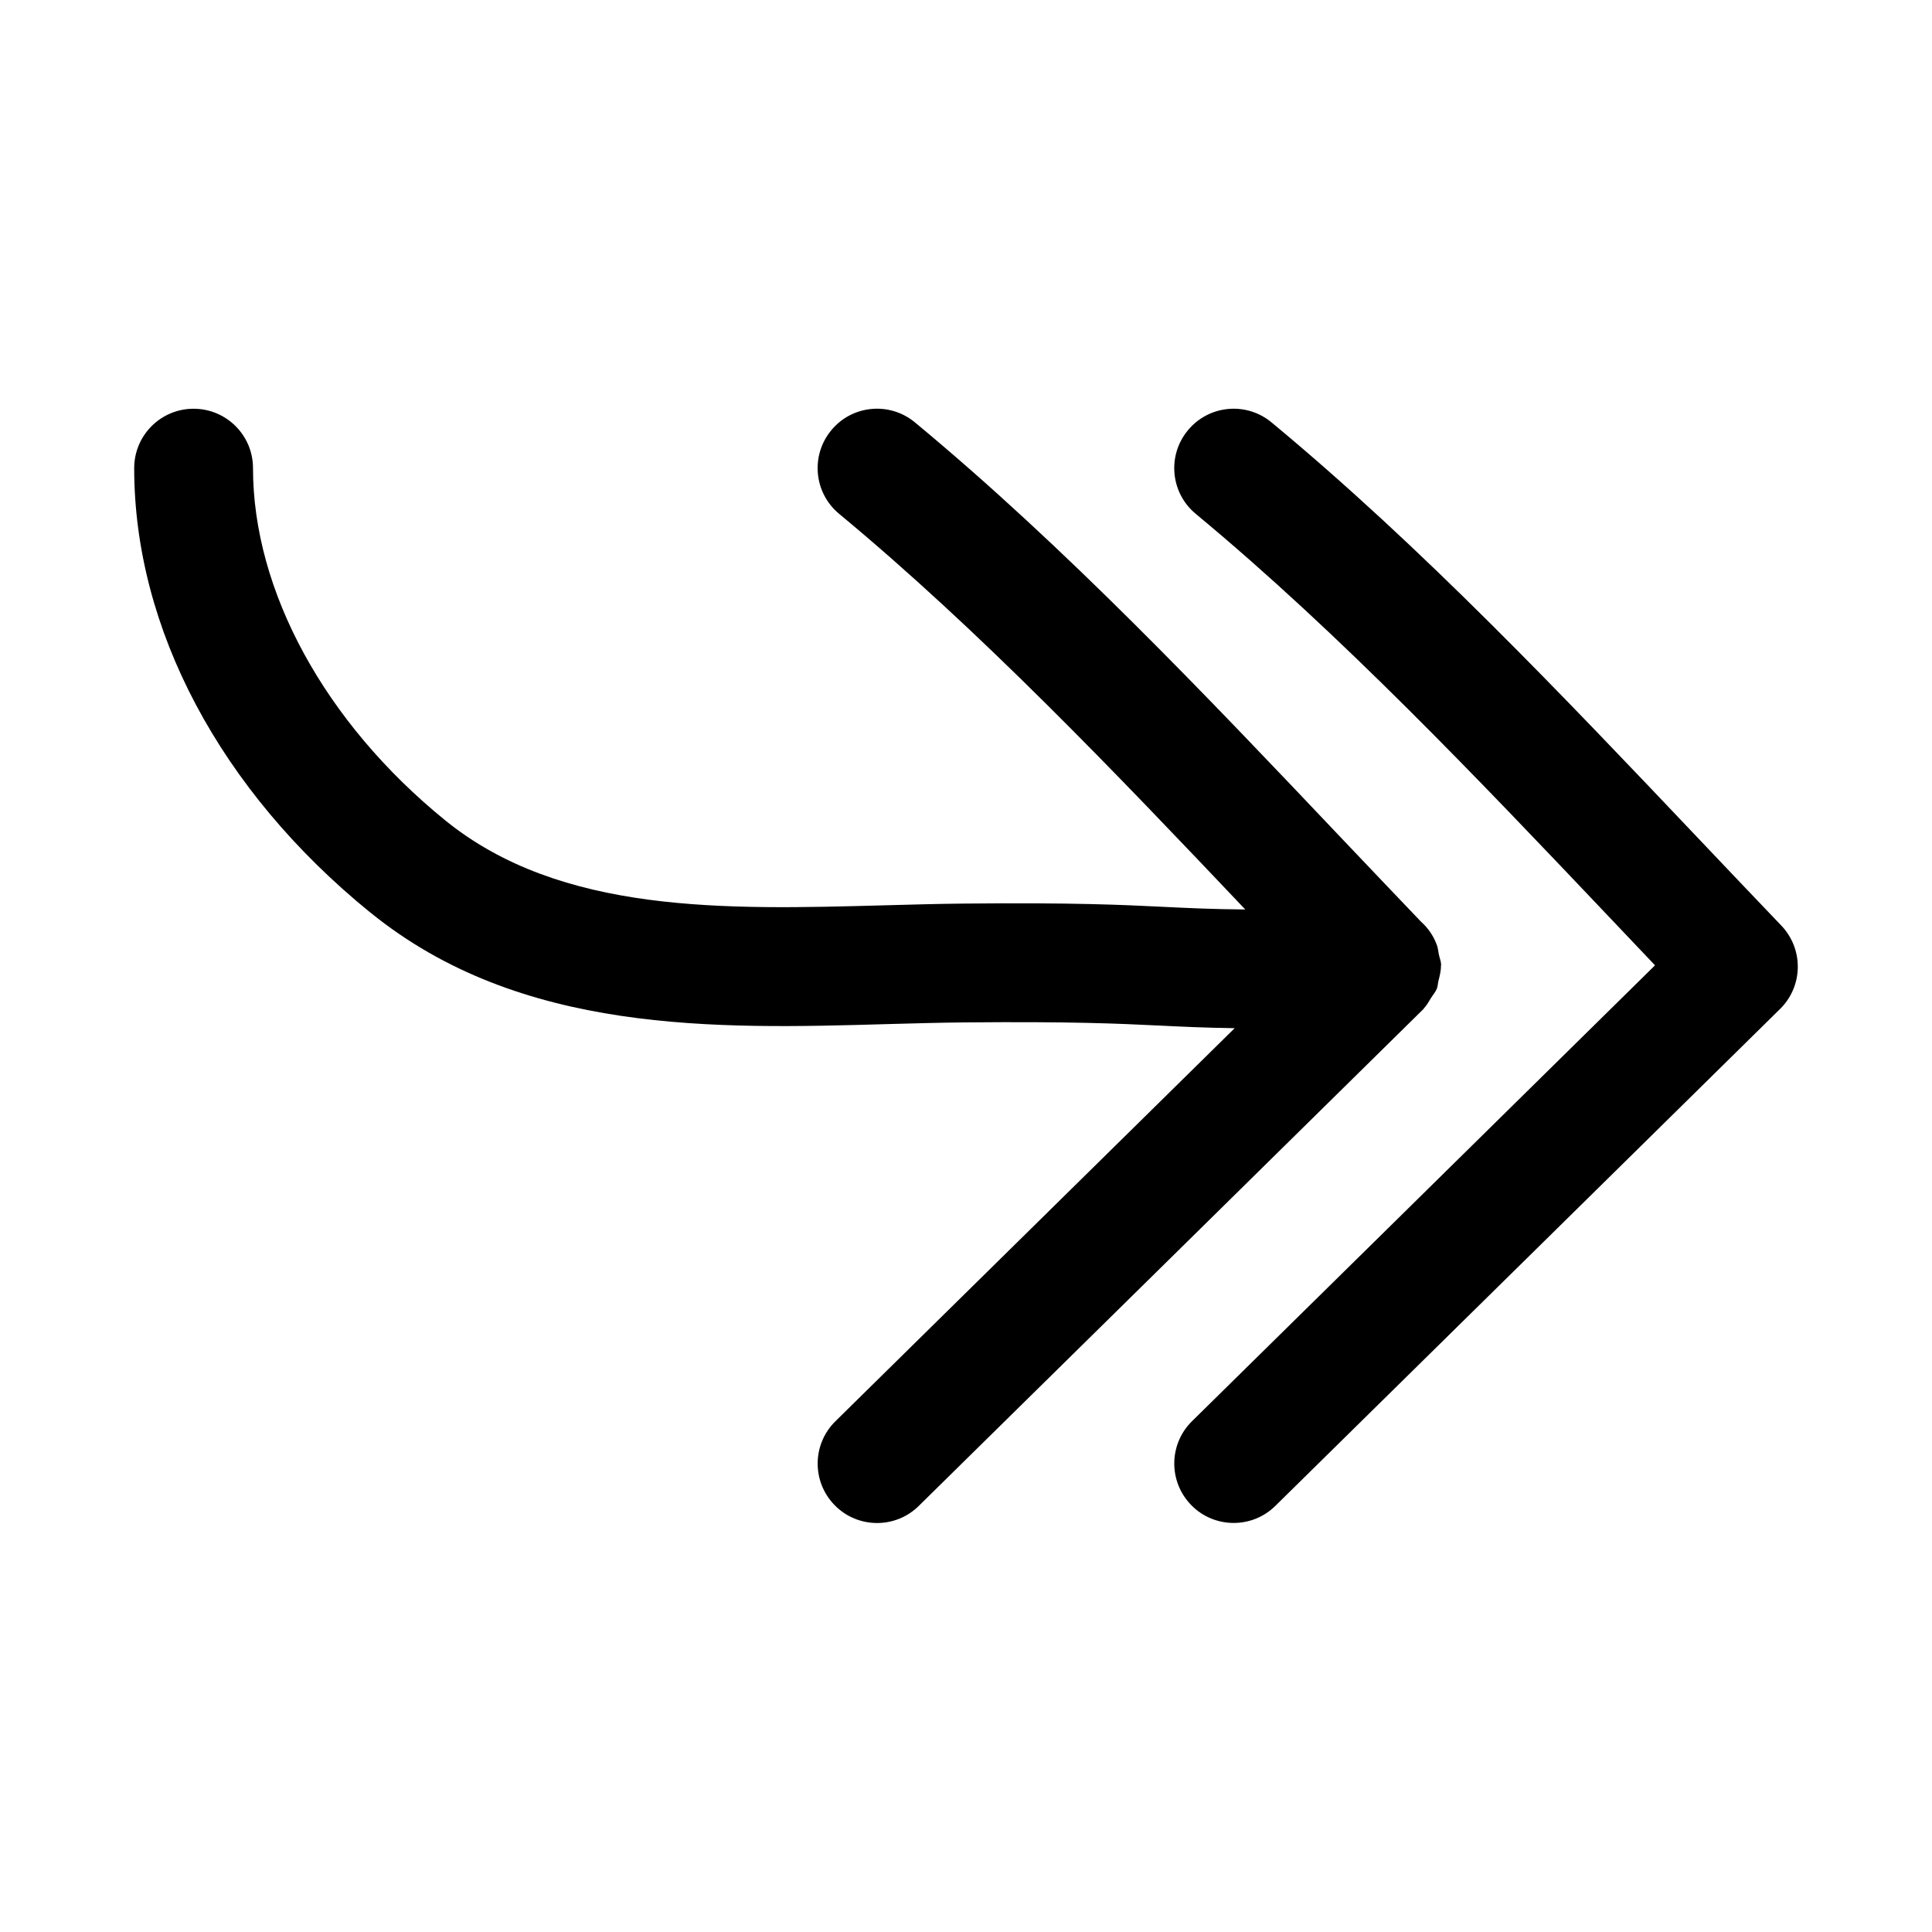 <?xml version="1.0" encoding="UTF-8"?>
<!-- Uploaded to: ICON Repo, www.svgrepo.com, Generator: ICON Repo Mixer Tools -->
<svg fill="#000000" width="800px" height="800px" version="1.1" viewBox="144 144 512 512" xmlns="http://www.w3.org/2000/svg">
 <g>
  <path d="m480.97 255.94c-6.691-5.559-16.625-4.613-22.152 2.078-5.559 6.691-4.629 16.625 2.078 22.168 38.336 31.773 74.91 70.328 110.27 107.59 3.809 4.031 7.621 8.047 11.43 12.043-30.621 30.164-114.91 113.17-122.68 120.79-6.219 6.094-6.297 16.059-0.219 22.262 3.07 3.148 7.164 4.723 11.242 4.723 3.984 0 7.965-1.496 11.02-4.504 9.508-9.32 133.78-131.71 133.78-131.71 6.141-6.047 6.266-15.887 0.316-22.105-7.289-7.606-14.641-15.367-22.043-23.16-36.023-37.953-73.242-77.203-113.04-110.17z"/>
  <path d="m242.13 385.81c39.754 32.309 91.582 30.891 137.16 29.582 6.863-0.188 13.617-0.379 20.23-0.441 28.605-0.27 40.949 0.316 51.734 0.836 6.188 0.301 12.059 0.582 19.949 0.691-37.203 36.652-99.172 97.66-105.79 104.15-6.219 6.094-6.297 16.059-0.219 22.262 3.07 3.148 7.164 4.723 11.242 4.723 3.984 0 7.965-1.496 11.02-4.504 9.508-9.32 133.78-131.71 133.78-131.71 0.078-0.078 0.109-0.188 0.188-0.27 0.754-0.789 1.242-1.762 1.828-2.691 0.52-0.82 1.164-1.543 1.527-2.426 0.25-0.629 0.25-1.34 0.41-2.016 0.332-1.324 0.691-2.644 0.676-4 0-0.109 0.062-0.203 0.047-0.332-0.031-0.961-0.41-1.793-0.598-2.707s-0.234-1.828-0.598-2.707c-0.898-2.348-2.297-4.359-4.125-5.984-6.977-7.289-13.996-14.688-21.098-22.152-35.992-37.957-73.211-77.191-113.03-110.18-6.707-5.559-16.641-4.613-22.152 2.078-5.559 6.691-4.629 16.625 2.078 22.168 37.391 30.984 73.082 68.422 107.62 104.84-8.77-0.078-14.801-0.363-21.238-0.676-11.242-0.551-23.961-1.18-53.609-0.883-6.801 0.062-13.73 0.27-20.781 0.457-42.211 1.148-85.742 2.379-116.43-22.547-31.867-25.906-50.902-60.781-50.902-93.309 0-8.691-7.039-15.742-15.742-15.742-8.707 0-15.742 7.055-15.742 15.742-0.004 42.527 22.793 85.445 62.547 117.75z"/>
 </g>
</svg>